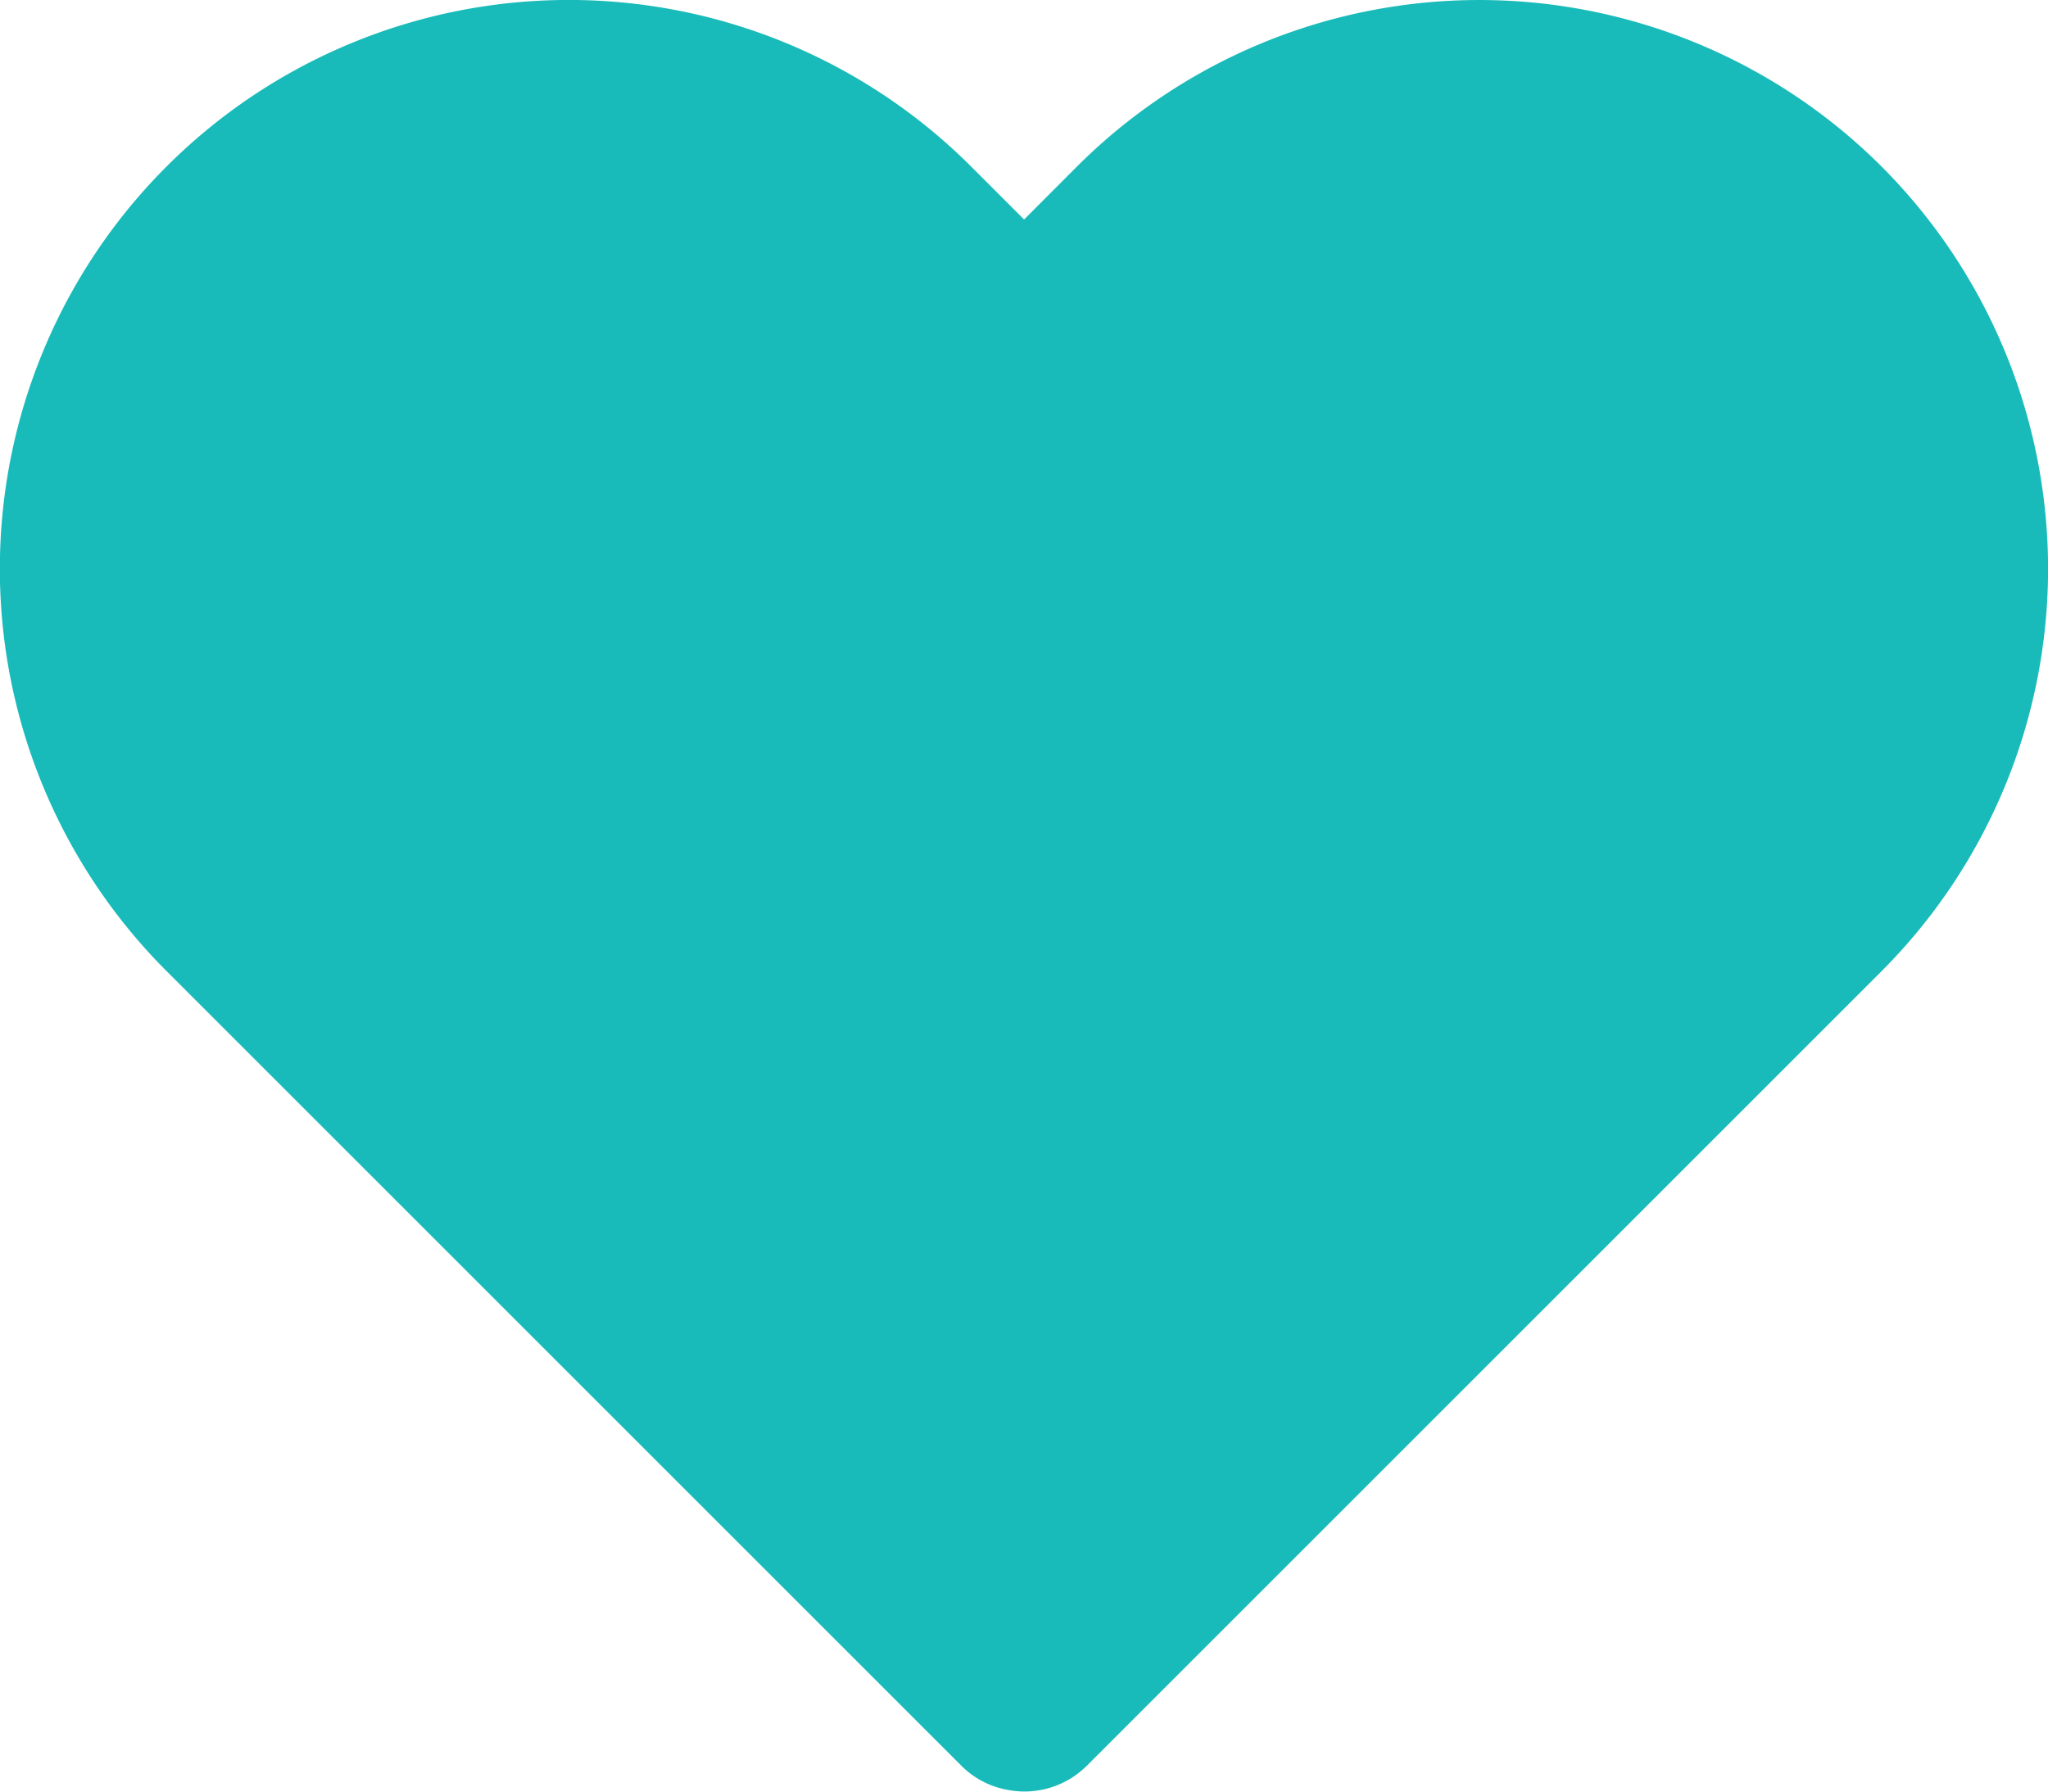 <svg xmlns="http://www.w3.org/2000/svg" width="20" height="17.5" viewBox="0 0 20 17.5"><path d="M18.374,25.315a5.558,5.558,0,0,0-7.858,0L10,25.832l-.517-.517a5.556,5.556,0,1,0-7.858,7.858l7.763,7.763a.846.846,0,0,0,.45.235.862.862,0,0,0,.774-.235l7.763-7.763A5.562,5.562,0,0,0,18.374,25.315Z" transform="translate(0.001 -23.688)" fill="#18bbb9"/></svg>